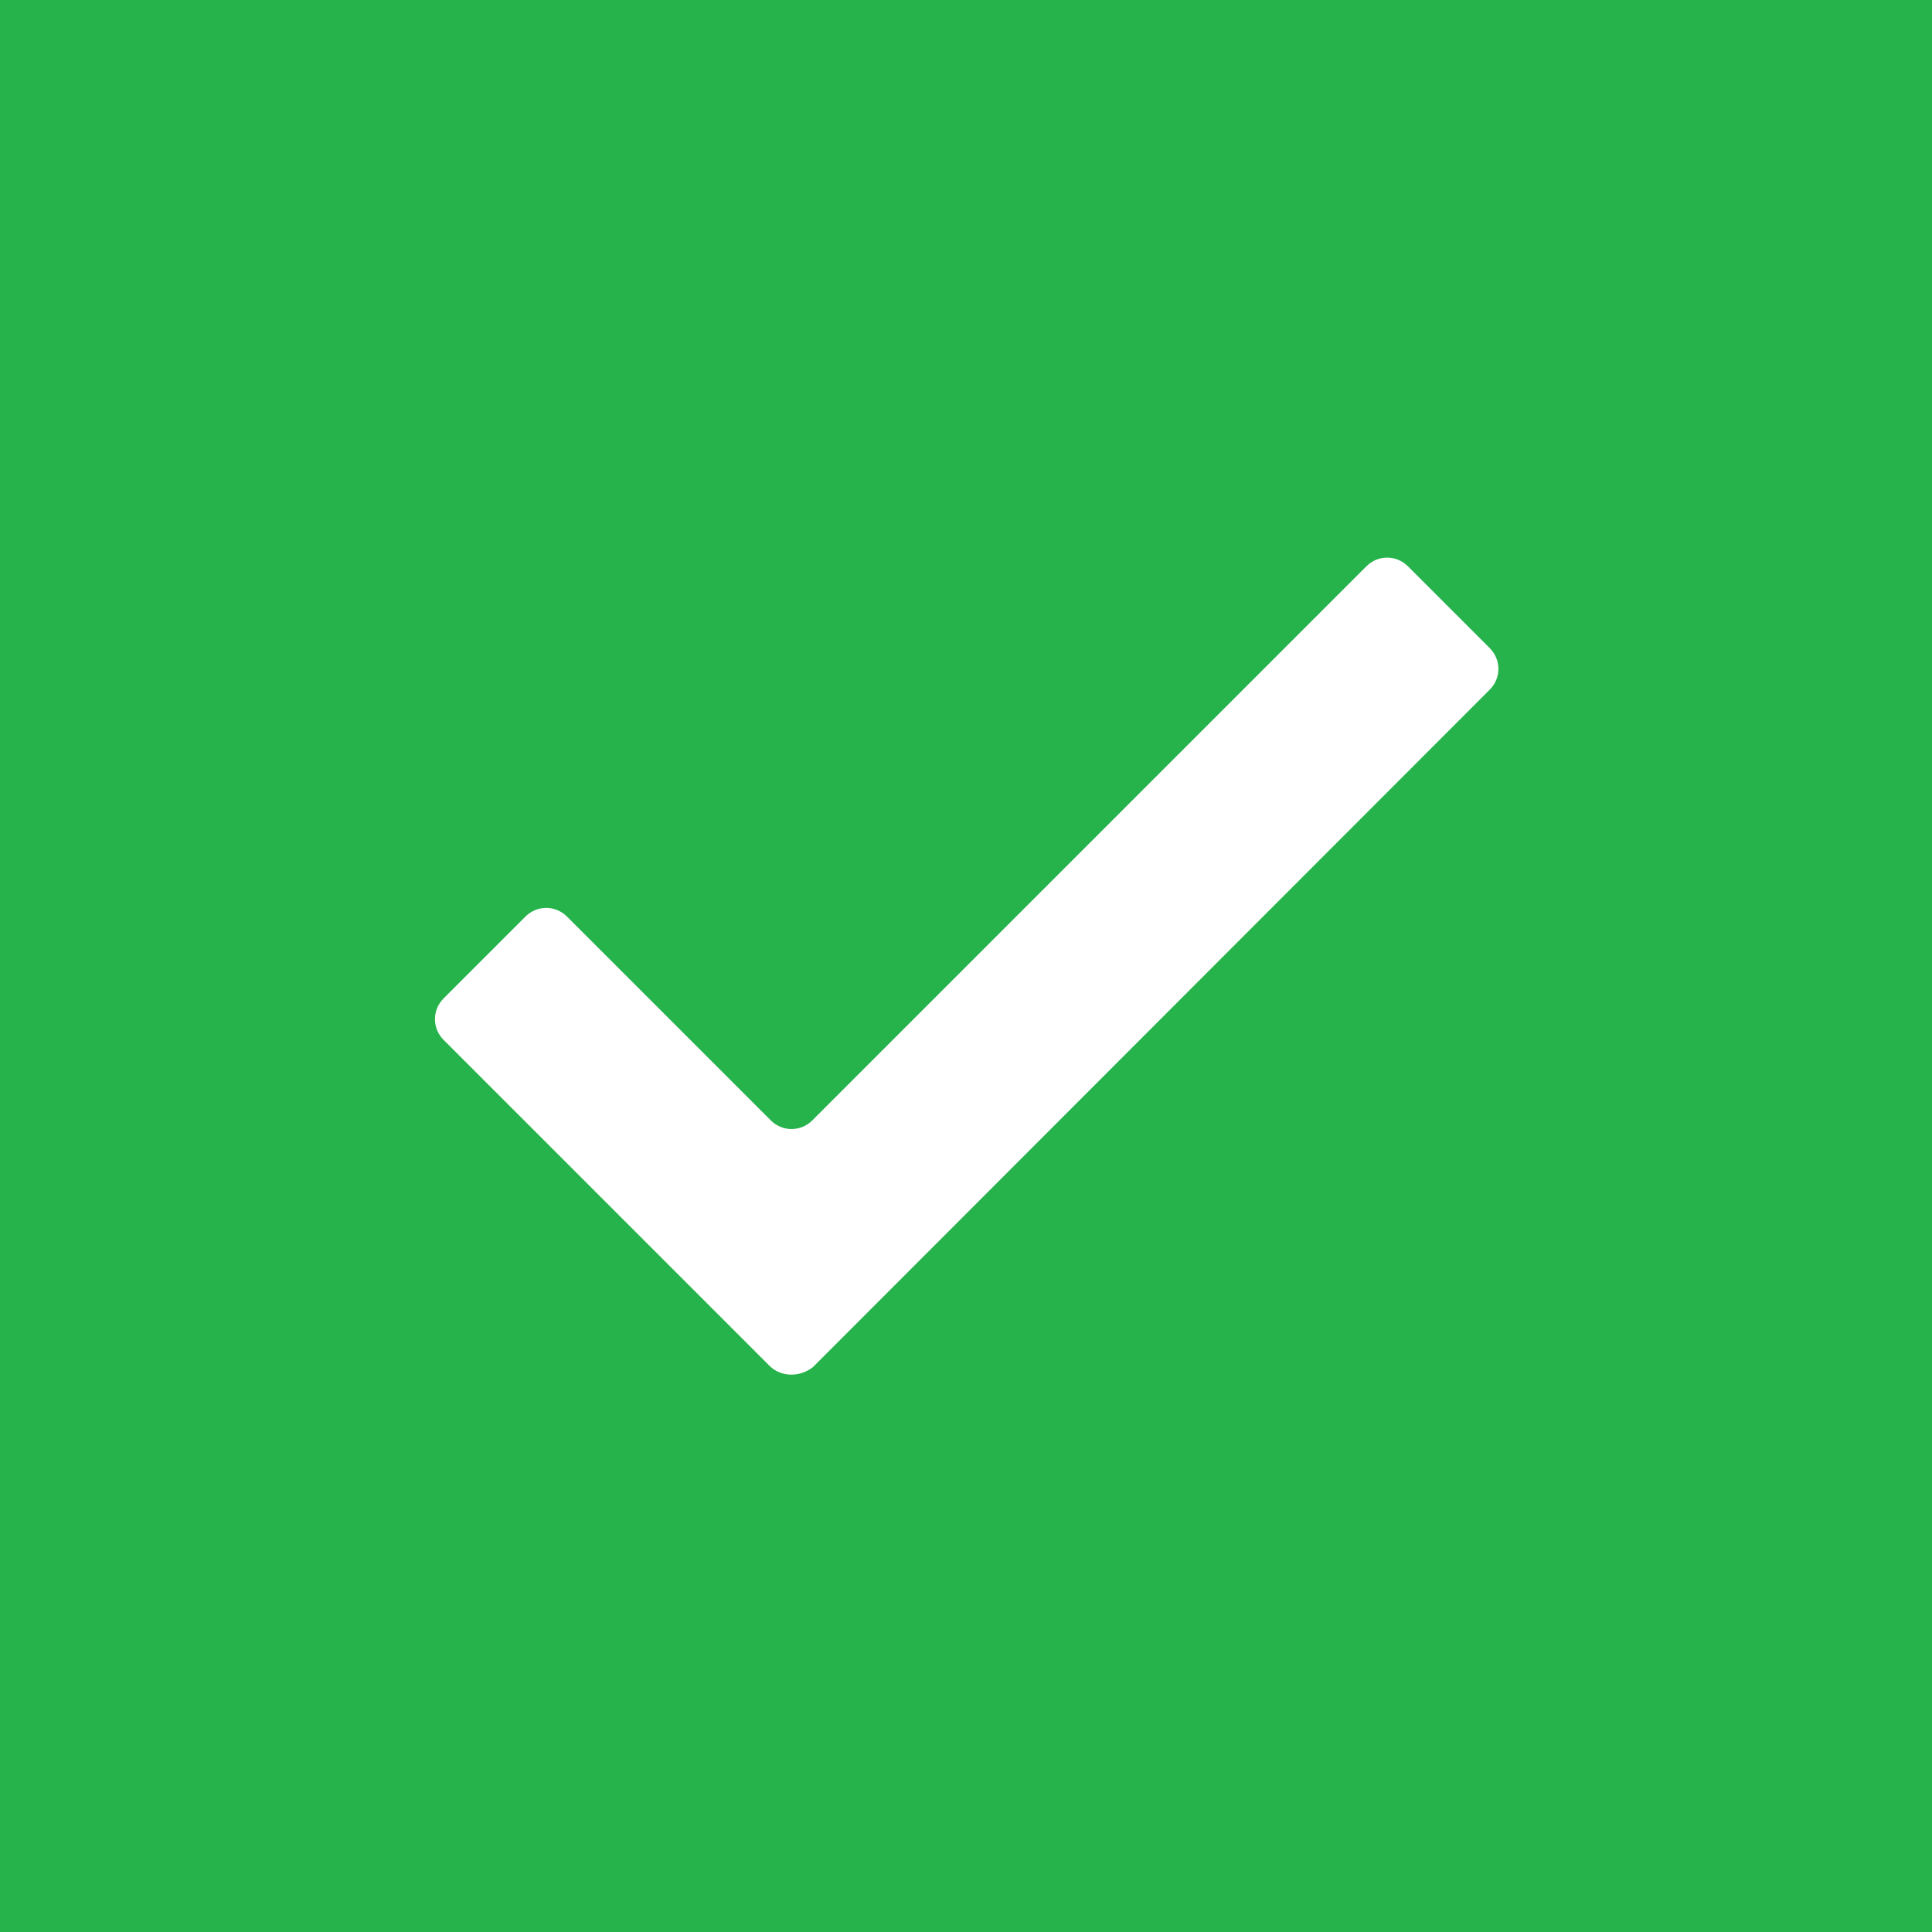 <?xml version="1.0" encoding="utf-8"?>
<!-- Generator: Adobe Illustrator 28.2.0, SVG Export Plug-In . SVG Version: 6.00 Build 0)  -->
<svg version="1.1" id="Layer_1" xmlns="http://www.w3.org/2000/svg" xmlns:xlink="http://www.w3.org/1999/xlink" x="0px" y="0px"
	 viewBox="0 0 283.5 283.5" style="enable-background:new 0 0 283.5 283.5;" xml:space="preserve">
<style type="text/css">
	.st0{fill:#26B34B;}
	.st1{fill:#FFFFFF;}
</style>
<rect y="0" class="st0" width="283.5" height="283.5"/>
<g>
	<path class="st1" d="M113,200.5l-47.9-47.9c-1.7-1.7-1.7-4.4,0-6.1l12-12c1.7-1.7,4.4-1.7,6.1,0l29.9,29.9c1.7,1.7,4.4,1.7,6.1,0
		l81.3-81.3c1.7-1.7,4.4-1.7,6.1,0l12,12c1.7,1.7,1.7,4.4,0,6.1l-99.3,99.4C117.4,202.1,114.7,202.1,113,200.5z"/>
</g>
</svg>
